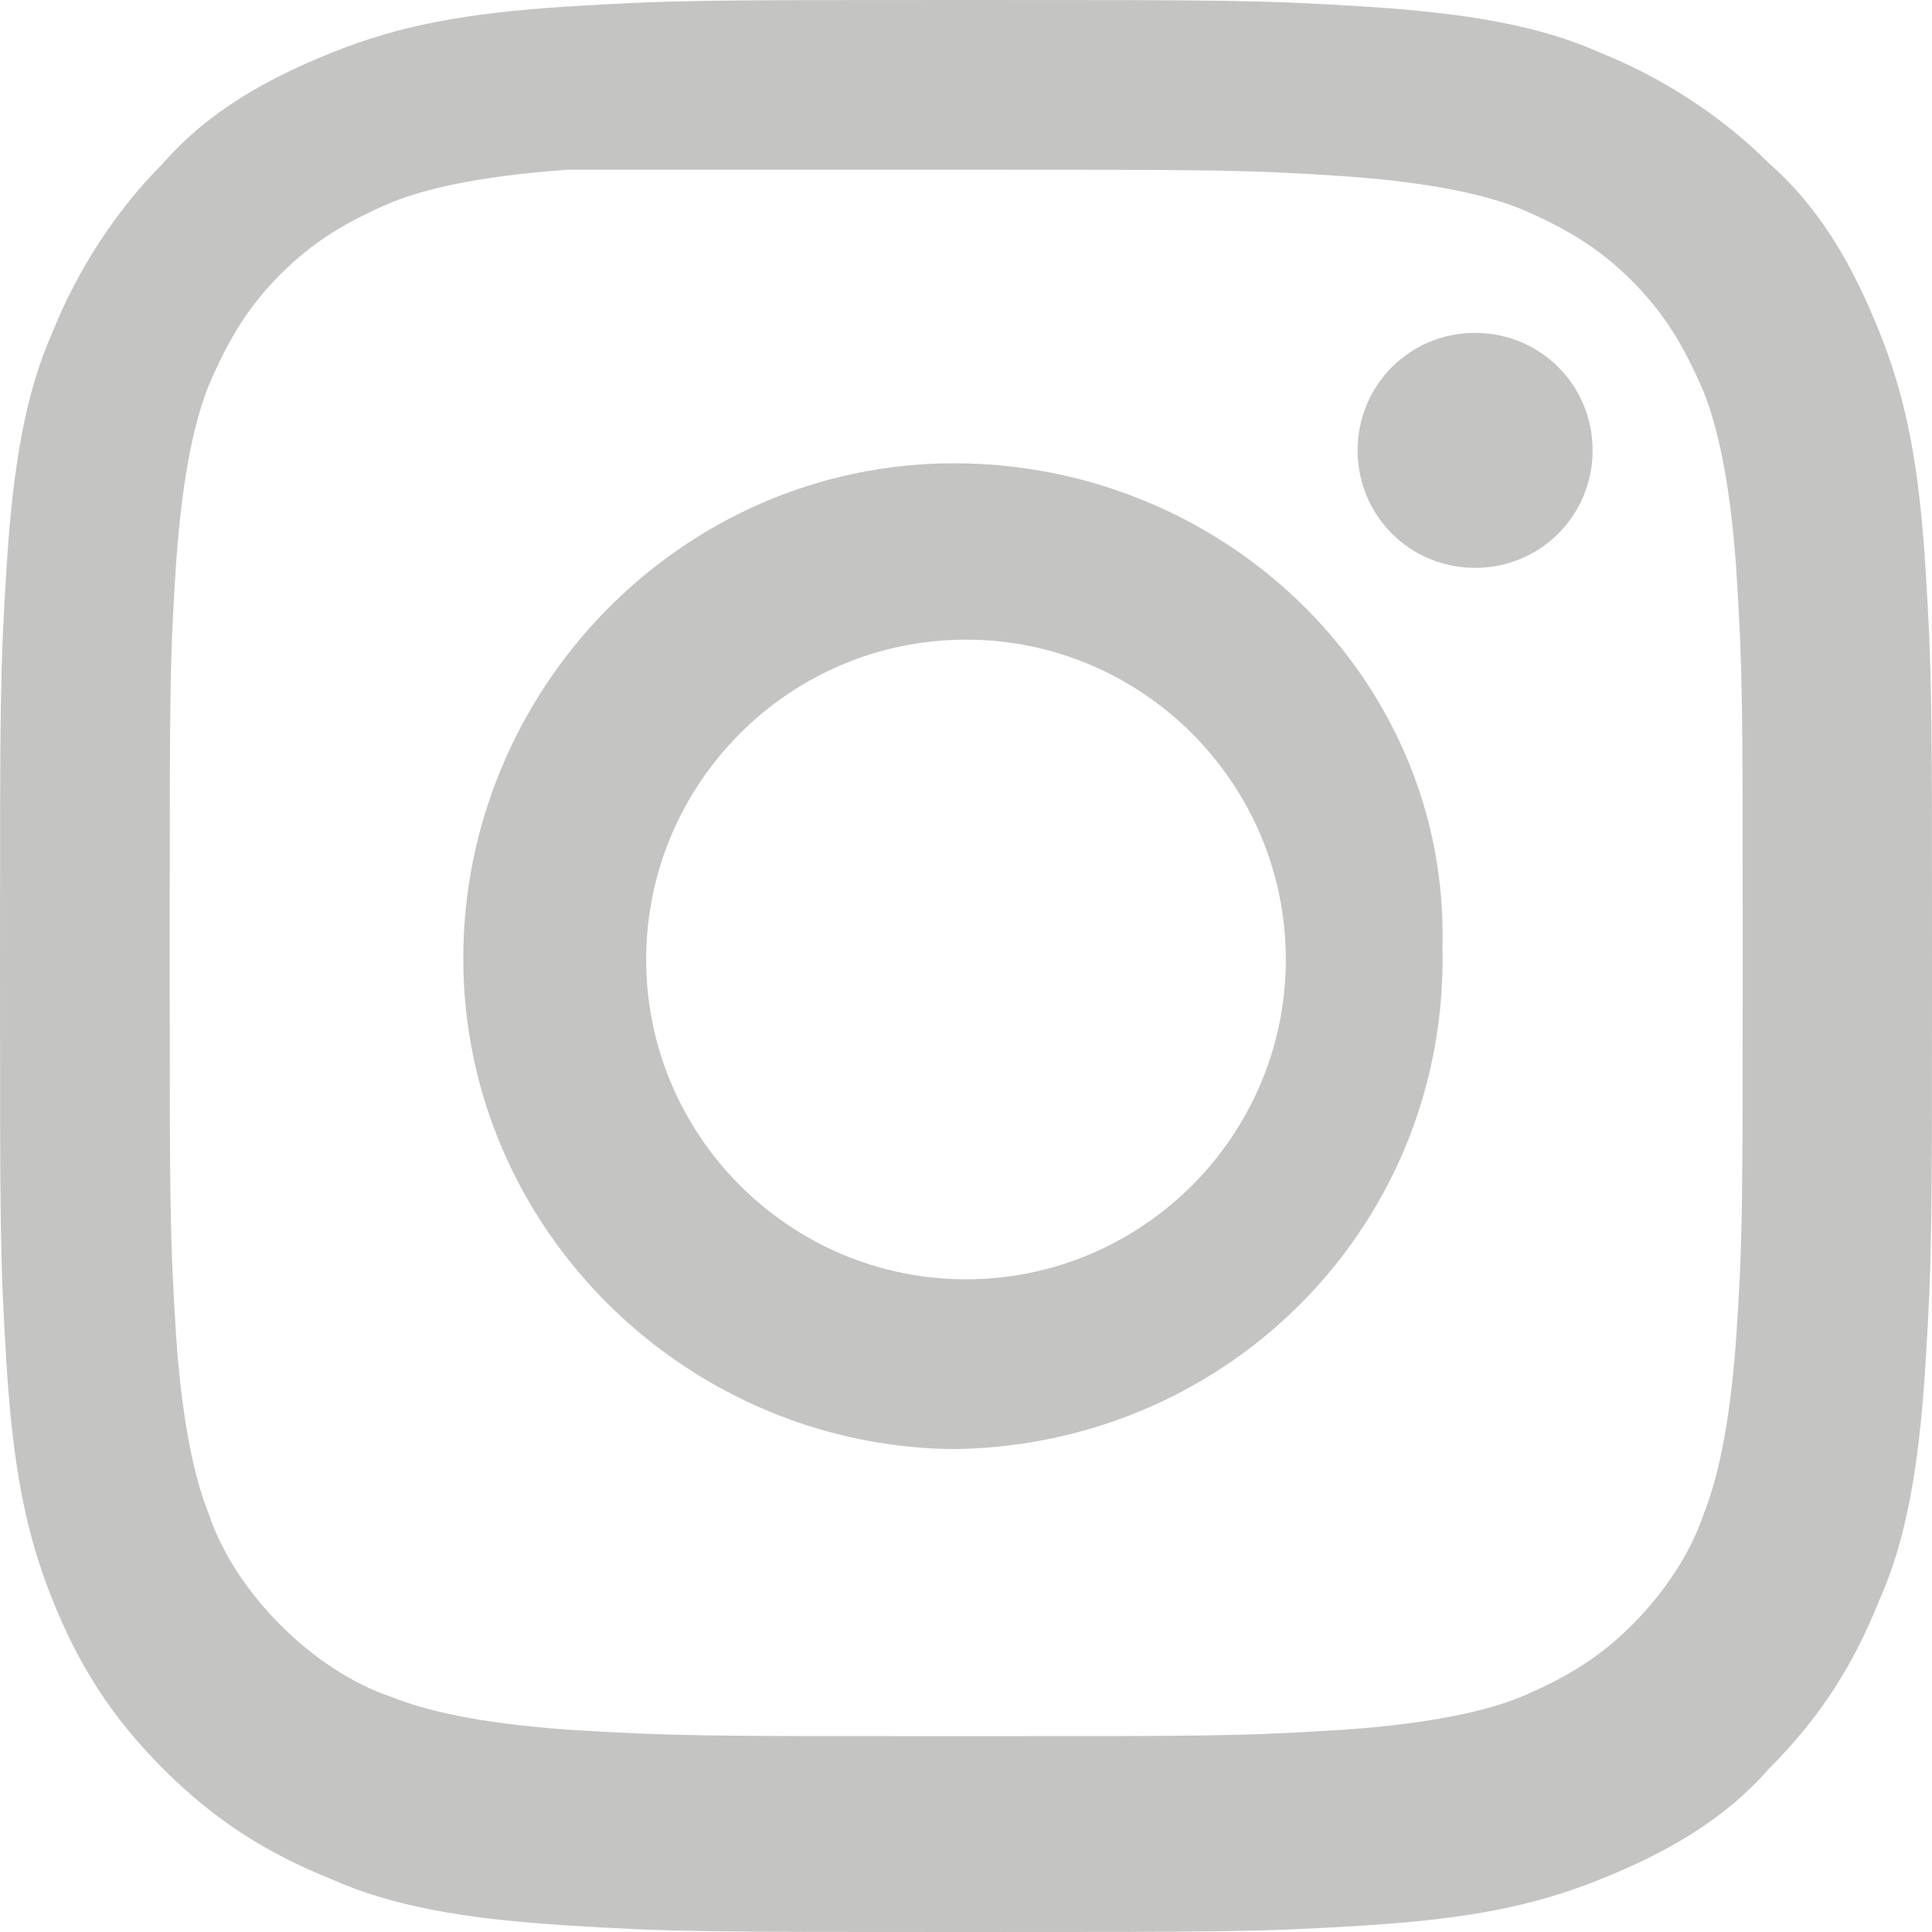 <?xml version="1.0" encoding="utf-8"?>
<!-- Generator: Adobe Illustrator 25.4.1, SVG Export Plug-In . SVG Version: 6.00 Build 0)  -->
<svg version="1.1" id="Camada_1" xmlns="http://www.w3.org/2000/svg" xmlns:xlink="http://www.w3.org/1999/xlink" x="0px" y="0px"
	 viewBox="0 0 29.6 29.6" style="enable-background:new 0 0 29.6 29.6;" xml:space="preserve">
<style type="text/css">
	.st0{fill:#C4C4C2;}
</style>
<path class="st0" d="M14.8,0c-4,0-4.5,0-6.1,0.1S6.1,0.4,5.1,0.8S3.2,1.7,2.5,2.5C1.8,3.2,1.2,4.1,0.8,5.1C0.4,6,0.2,7.1,0.1,8.7
	S0,10.8,0,14.8s0,4.5,0.1,6.1s0.3,2.6,0.7,3.6s0.9,1.8,1.7,2.6c0.8,0.8,1.6,1.3,2.6,1.7c0.9,0.4,2,0.6,3.6,0.7s2.1,0.1,6.1,0.1
	s4.5,0,6.1-0.1s2.6-0.3,3.6-0.7c1-0.4,1.9-0.9,2.6-1.7c0.8-0.8,1.3-1.6,1.7-2.6c0.4-0.9,0.6-2,0.7-3.6s0.1-2.1,0.1-6.1
	s0-4.5-0.1-6.1s-0.3-2.6-0.7-3.6s-0.9-1.9-1.7-2.6c-0.7-0.7-1.6-1.3-2.6-1.7c-0.9-0.4-2-0.6-3.6-0.7C19.3,0,18.8,0,14.8,0L14.8,0
	L14.8,0z M13.4,2.6h1.3c3.9,0,4.4,0,5.9,0.1C22,2.8,22.8,3,23.3,3.2C24,3.5,24.5,3.8,25,4.3s0.8,1,1.1,1.7c0.2,0.5,0.4,1.3,0.5,2.7
	c0.1,1.6,0.1,2,0.1,5.9s0,4.4-0.1,5.9c-0.1,1.4-0.3,2.2-0.5,2.7c-0.2,0.6-0.6,1.2-1.1,1.7s-1,0.8-1.7,1.1c-0.5,0.2-1.3,0.4-2.7,0.5
	c-1.6,0.1-2,0.1-5.9,0.1s-4.4,0-6-0.1C7.3,26.4,6.5,26.2,6,26c-0.6-0.2-1.2-0.6-1.7-1.1s-0.9-1.1-1.1-1.7c-0.2-0.5-0.4-1.3-0.5-2.7
	c-0.1-1.6-0.1-2-0.1-6c0-3.9,0-4.4,0.1-5.9C2.8,7.2,3,6.4,3.2,5.9c0.3-0.7,0.6-1.2,1.1-1.7s1-0.8,1.7-1.1c0.5-0.2,1.3-0.4,2.7-0.5
	C10.2,2.6,10.7,2.6,13.4,2.6L13.4,2.6z M22.6,5.1c-1,0-1.8,0.8-1.8,1.8s0.8,1.8,1.8,1.8l0,0c1,0,1.8-0.8,1.8-1.8S23.6,5.1,22.6,5.1z
	 M14.8,7.1c-4.2-0.1-7.6,3.3-7.7,7.4c-0.1,4.2,3.3,7.6,7.4,7.7c0.1,0,0.2,0,0.2,0c4.2-0.1,7.5-3.5,7.4-7.7
	C22.2,10.5,18.9,7.2,14.8,7.1z M14.8,9.8c2.7,0,4.9,2.2,4.9,4.9s-2.2,4.9-4.9,4.9l0,0c-2.7,0-4.9-2.2-4.9-4.9S12.1,9.8,14.8,9.8z"/>
</svg>
